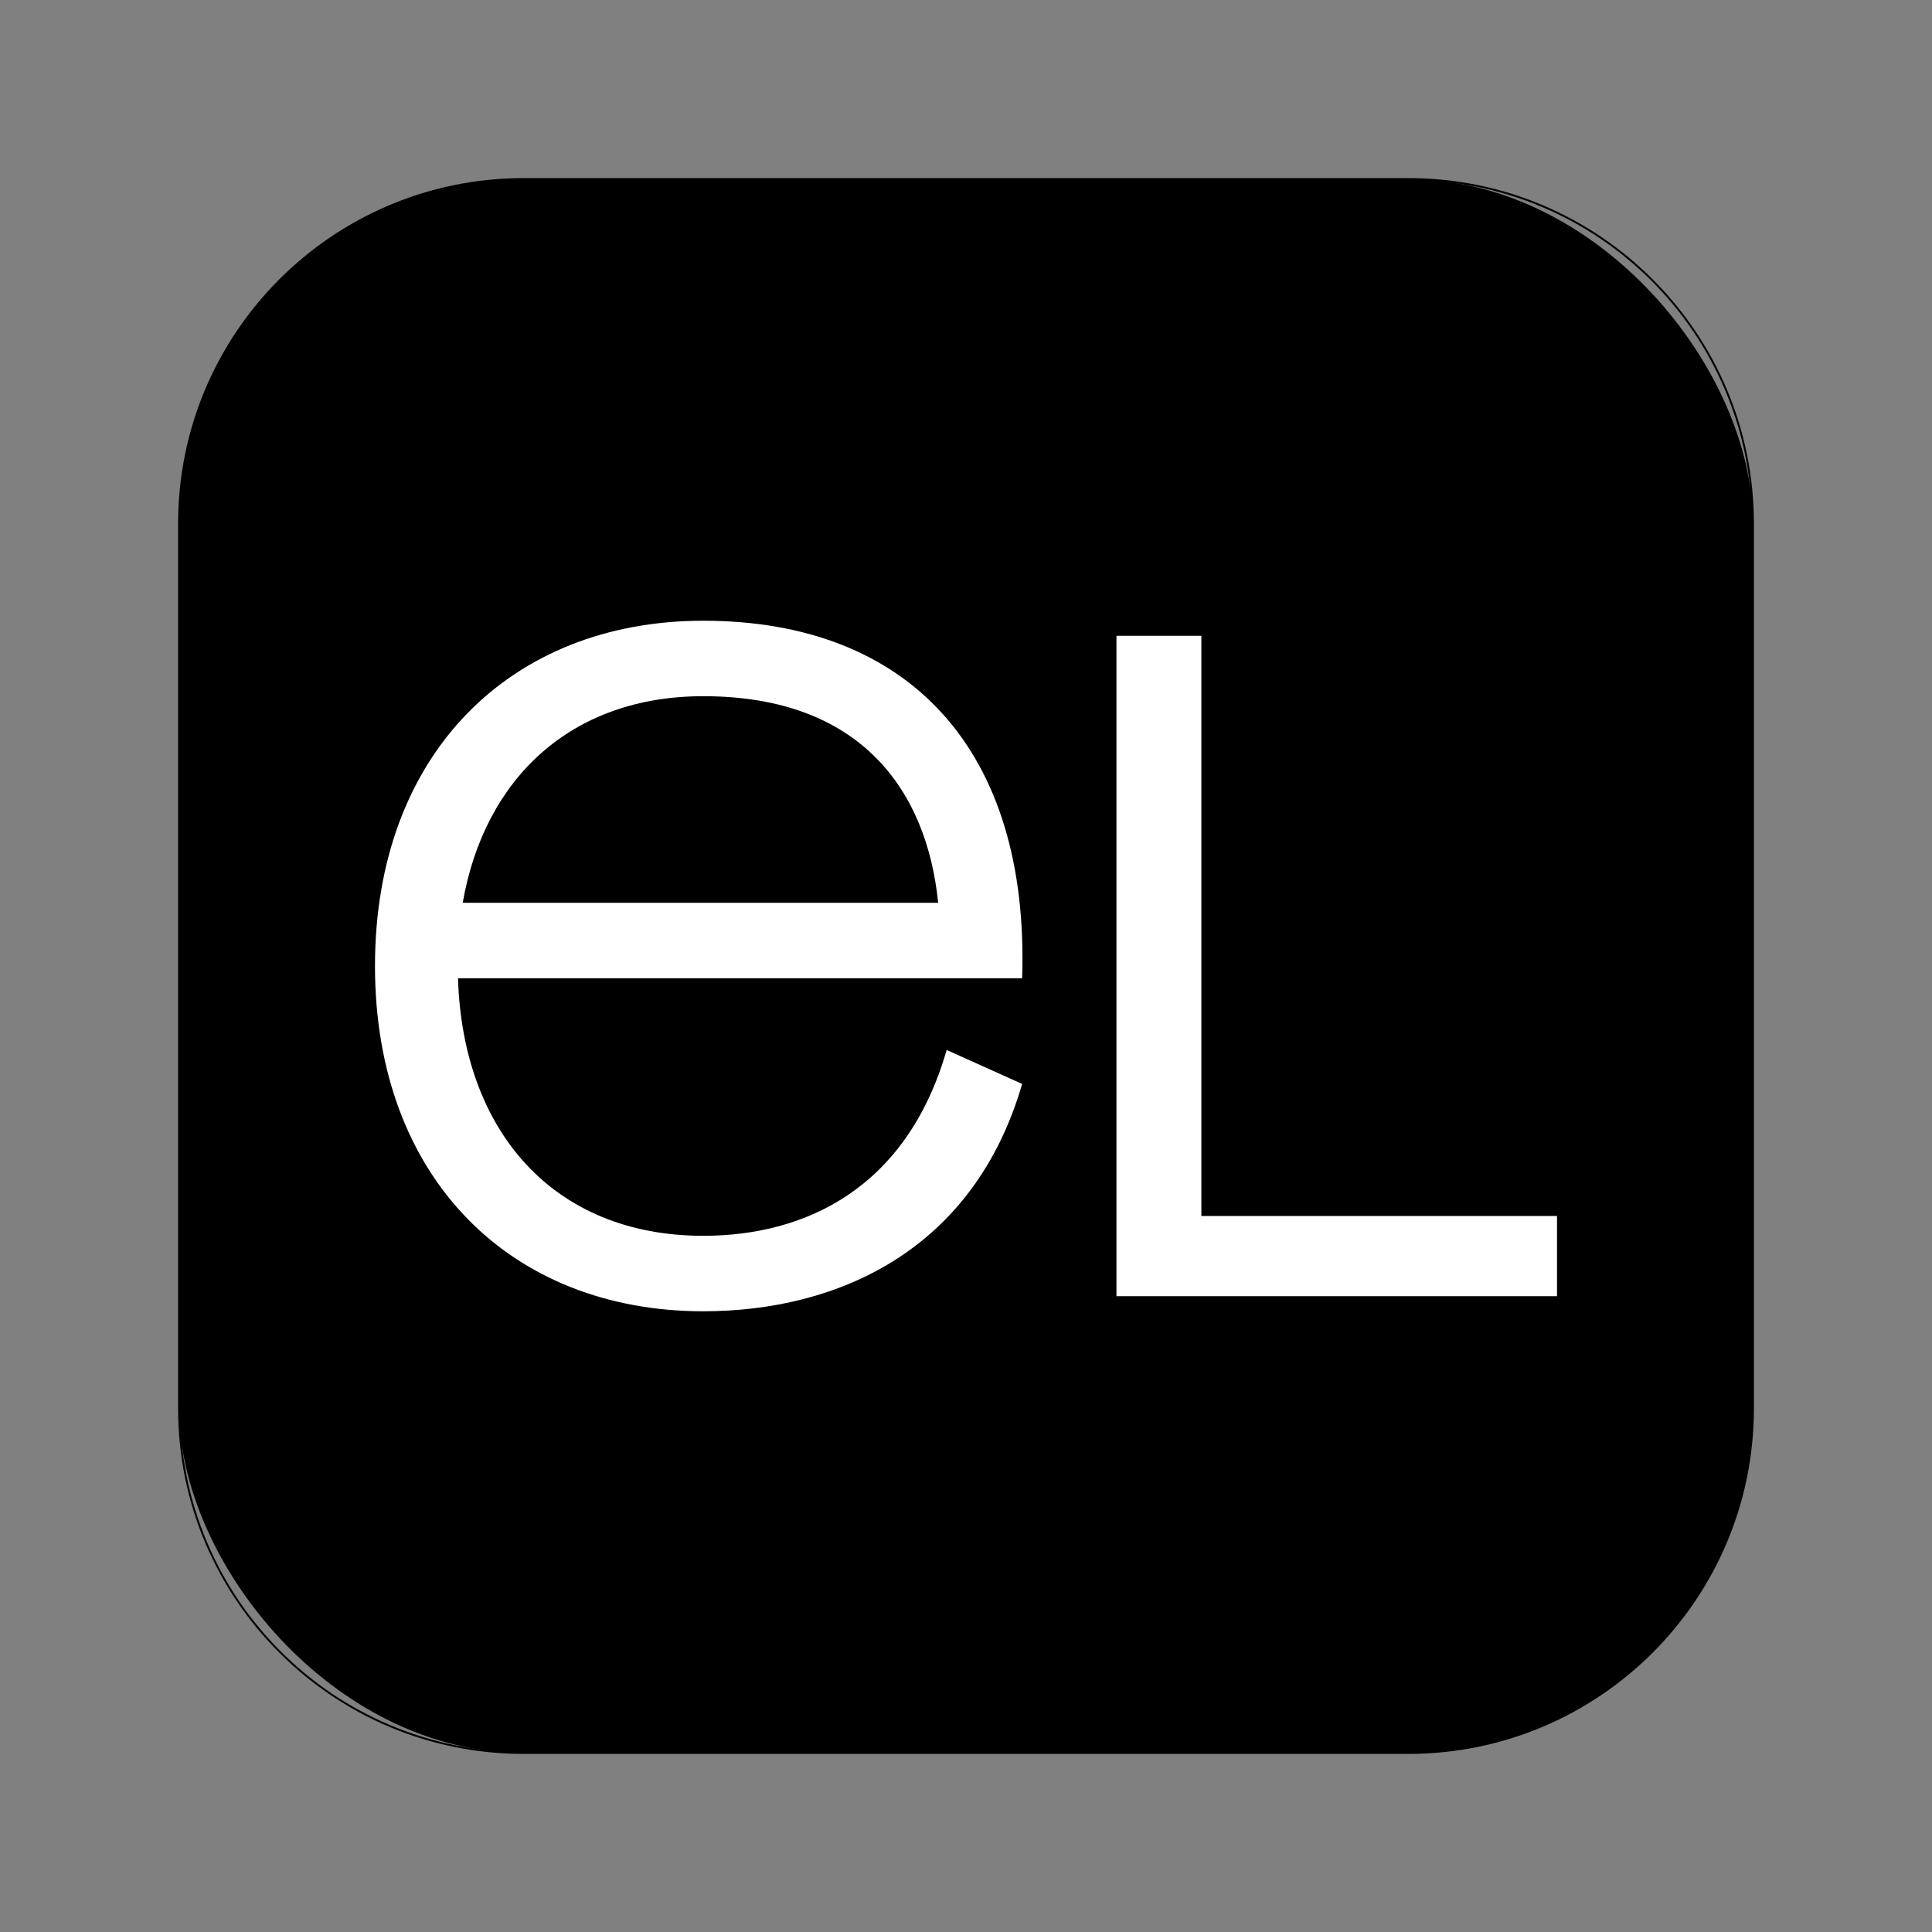 <?xml version="1.0" encoding="UTF-8"?> <svg xmlns="http://www.w3.org/2000/svg" id="Layer_1" data-name="Layer 1" viewBox="0 0 1024 1024"><rect x="0" y="0" width="1024" height="1024" fill="#808080" stroke="none"/><defs><style>.cls-1{fill:#fff}</style></defs><rect x="94.89" y="94.89" width="834.21" height="834.21" rx="182.67" ry="182.67"></rect><path d="M746.44 95.39c24.59 0 48.45 4.82 70.91 14.32 21.69 9.18 41.17 22.31 57.9 39.04 16.73 16.73 29.87 36.21 39.04 57.9 9.5 22.46 14.32 46.31 14.32 70.91v468.88c0 24.59-4.82 48.45-14.32 70.91-9.17 21.69-22.31 41.17-39.04 57.9-16.73 16.73-36.21 29.87-57.9 39.04-22.46 9.5-46.31 14.32-70.91 14.32H277.56c-24.59 0-48.45-4.82-70.91-14.32-21.69-9.17-41.17-22.31-57.9-39.04-16.73-16.73-29.87-36.21-39.04-57.9-9.5-22.46-14.32-46.31-14.32-70.91V277.56c0-24.59 4.82-48.45 14.32-70.91 9.18-21.69 22.31-41.17 39.04-57.9 16.73-16.73 36.21-29.87 57.9-39.04 22.46-9.5 46.31-14.32 70.91-14.32h468.88m0-1H277.56c-101.16 0-183.17 82.01-183.17 183.17v468.88c0 101.16 82.01 183.17 183.17 183.17h468.88c101.16 0 183.17-82.01 183.17-183.17V277.56c0-101.16-82.01-183.17-183.17-183.17z"></path><g><path class="cls-1" d="M372.75 655c54.5 0 108-25.5 129-98.5l40 18c-25.5 88-97.5 120.5-169 120.5-102 0-174-70.5-174-183s72-183 174-183c109 0 173 68.5 169 189.5h-299c2.5 81 50.5 136.5 130 136.5zm124.5-176.5c-6-59.5-41-109.5-124.5-109.5-70 0-116 43.5-127.5 109.5h252zM636.75 337v307.5h188.5V687h-233.5V337h45z"></path></g></svg> 